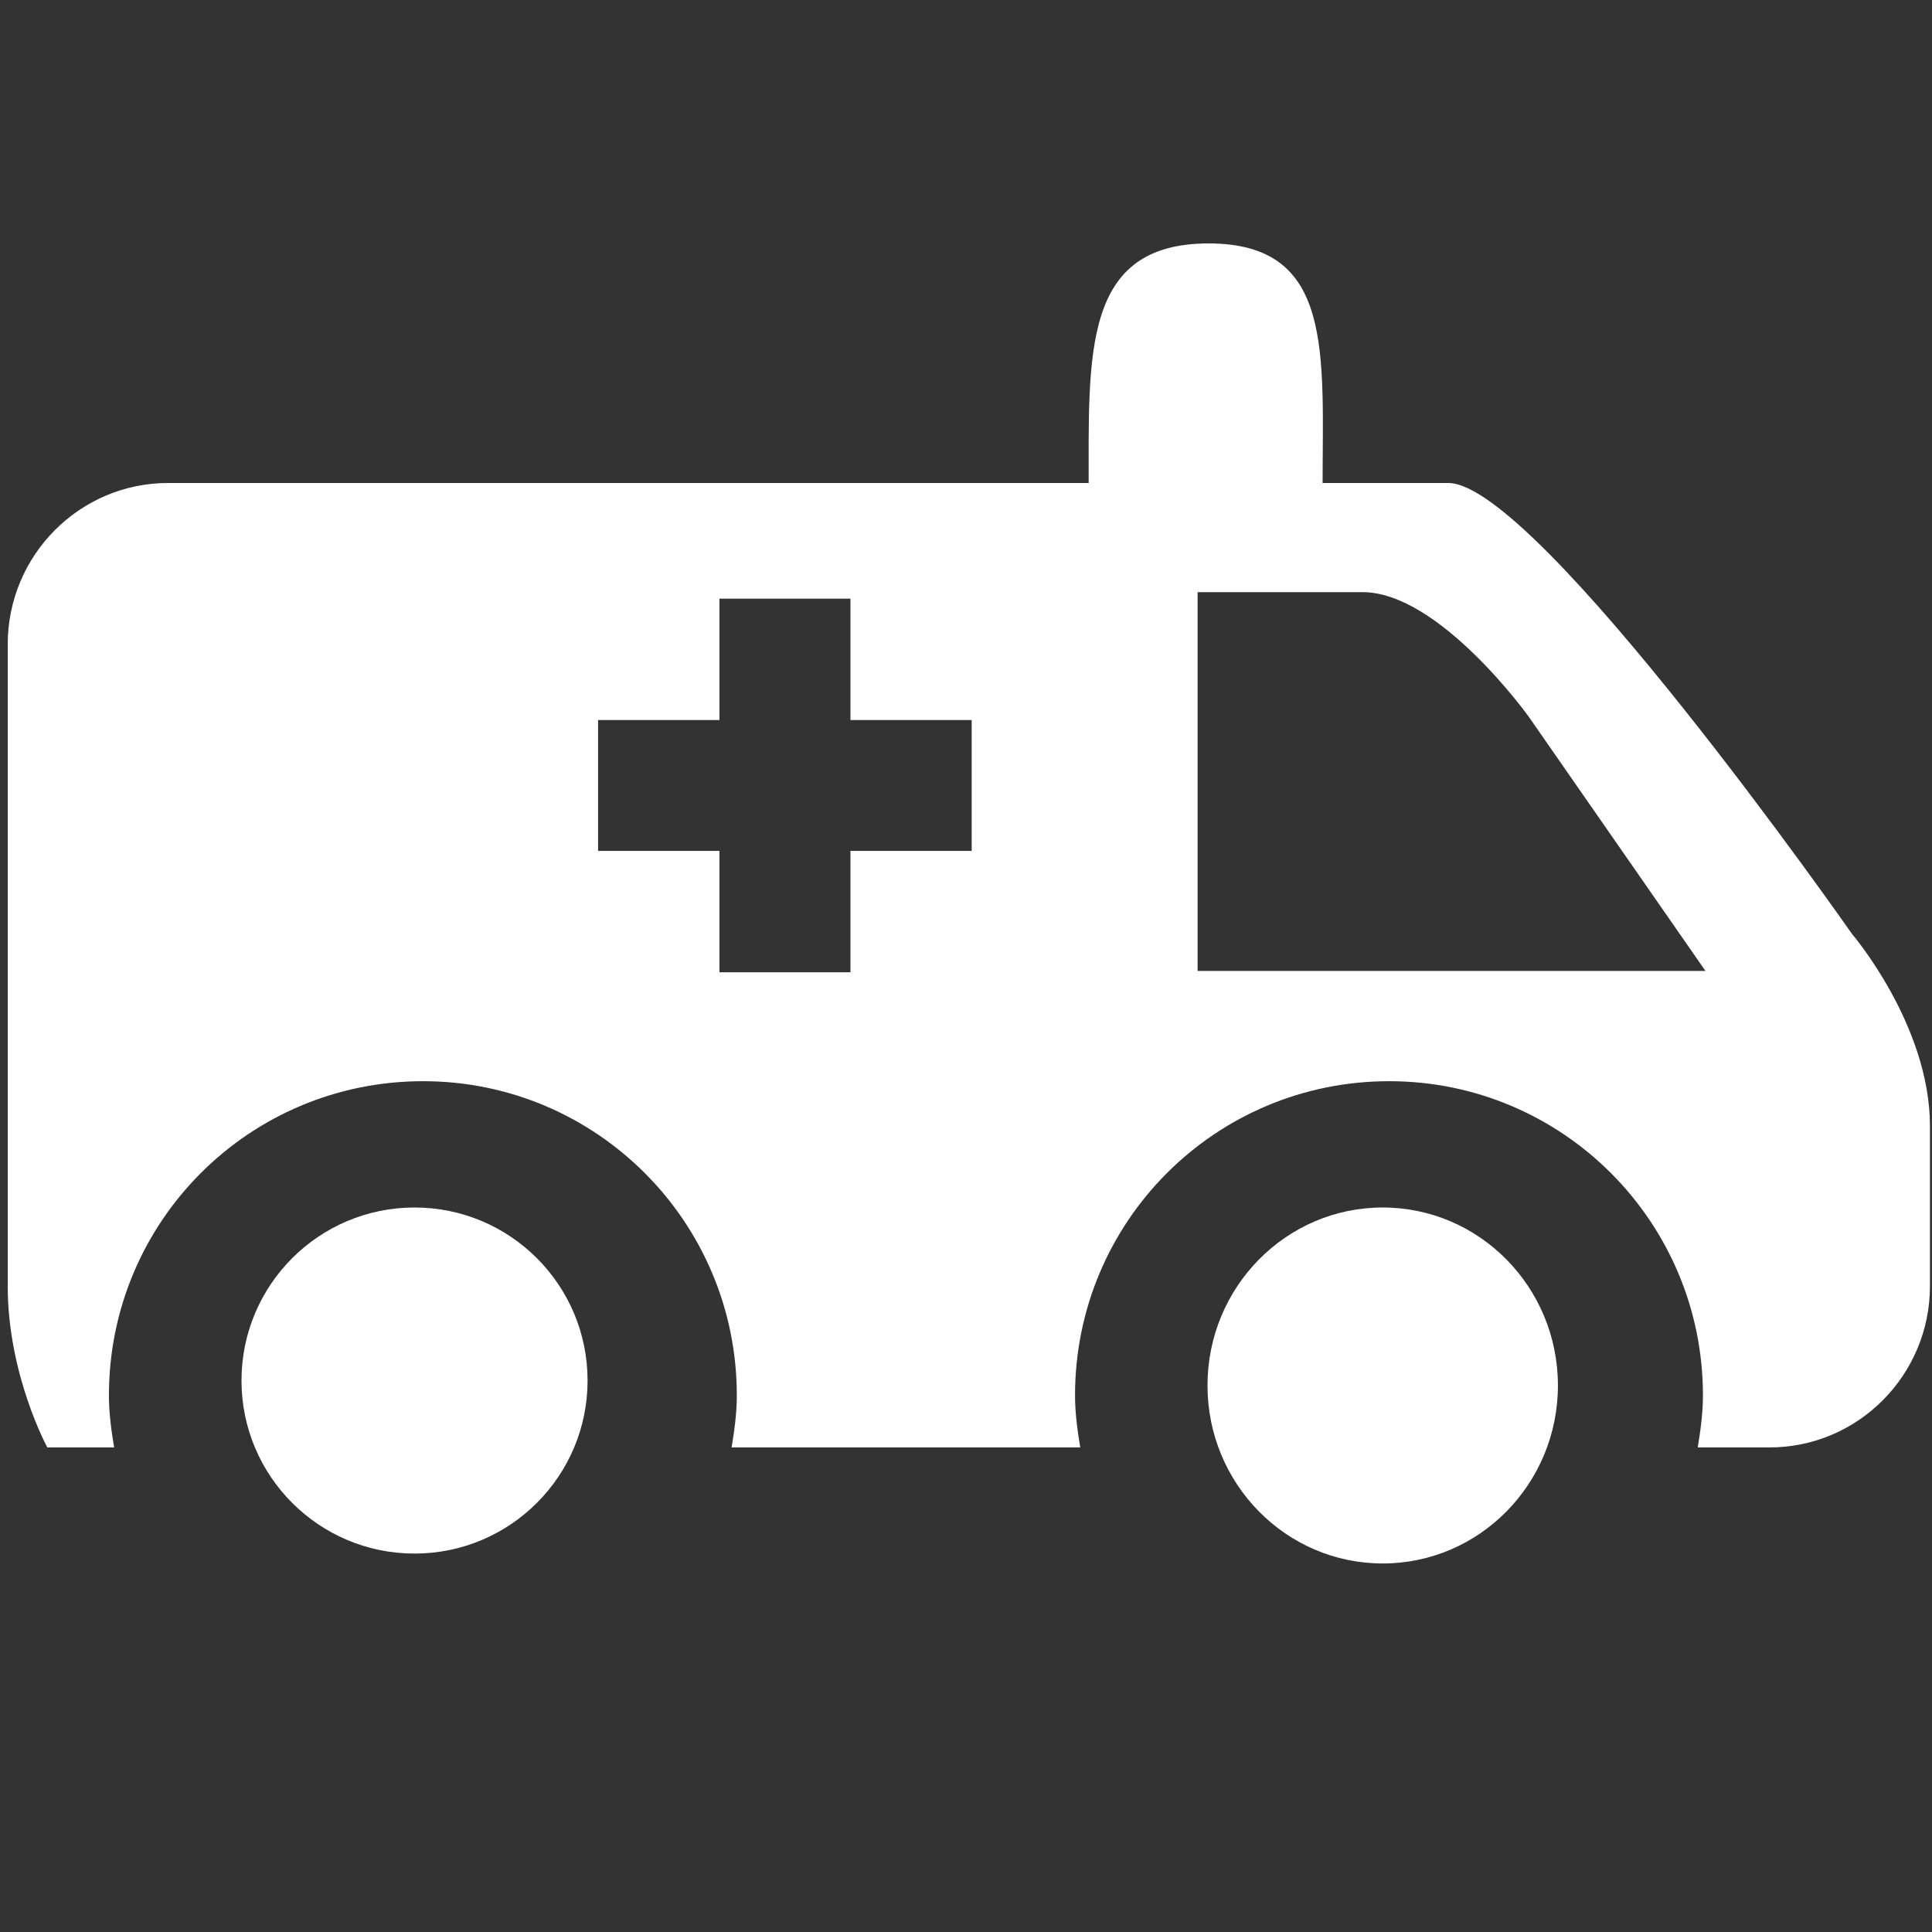 <?xml version="1.0" encoding="utf-8"?>
<!-- Uploaded to: SVG Repo, www.svgrepo.com, Generator: SVG Repo Mixer Tools -->
<svg width="800px" height="800px" viewBox="0 0 16 16" version="1.1" xmlns="http://www.w3.org/2000/svg" xmlns:xlink="http://www.w3.org/1999/xlink" class="si-glyph si-glyph-ambulance">

<rect x="0" y="0" width="16" height="16" fill="#333333" stroke="none"/>

<title>831</title>

<defs>

</defs>

<g stroke="none" stroke-width="1" fill-rule="evenodd">

<g transform="translate(0, 2)" fill="#ffffff99">

<g transform="translate(2, 0)">

<circle cx="1.433" cy="9.433" r="1.433" class="si-glyph-fill">

</circle>

<ellipse cx="9.451" cy="9.474" rx="1.451" ry="1.474" class="si-glyph-fill">

</ellipse>

<path d="M8.953,2.047 C8.953,0.925 9.053,0.016 8.009,0.016 C6.964,0.016 7.016,0.925 7.016,2.047 L8.953,2.047 L8.953,2.047 Z" class="si-glyph-fill">

</path>

</g>

<path d="M15.338,5.735 C15.338,5.735 12.729,2 11.994,2 L1.392,2 C0.659,2 0.064,2.599 0.064,3.336 L0.064,8.651 C0.064,9.387 0.392,9.987 0.392,9.987 L0.945,9.987 C0.922,9.846 0.902,9.704 0.902,9.556 C0.902,8.118 2.062,6.954 3.504,6.954 C4.938,6.954 6.102,8.118 6.102,9.556 C6.102,9.703 6.082,9.846 6.059,9.987 L8.946,9.987 C8.923,9.846 8.903,9.704 8.903,9.556 C8.903,8.118 10.063,6.954 11.505,6.954 C12.939,6.954 14.103,8.118 14.103,9.556 C14.103,9.703 14.083,9.846 14.06,9.987 L14.654,9.987 C15.388,9.987 15.983,9.387 15.983,8.651 L15.983,7.321 C15.981,6.487 15.338,5.735 15.338,5.735 L15.338,5.735 Z M8.047,5.047 L7.043,5.047 L7.043,6.052 L5.958,6.052 L5.958,5.047 L4.953,5.047 L4.953,3.963 L5.958,3.963 L5.958,2.958 L7.043,2.958 L7.043,3.963 L8.047,3.963 L8.047,5.047 L8.047,5.047 Z M9.918,6.042 L9.918,2.904 L11.285,2.904 C11.921,2.904 12.66,3.935 12.66,3.935 L14.124,6.041 L9.918,6.041 L9.918,6.042 Z" class="si-glyph-fill">

</path>

</g>

</g>

</svg>

